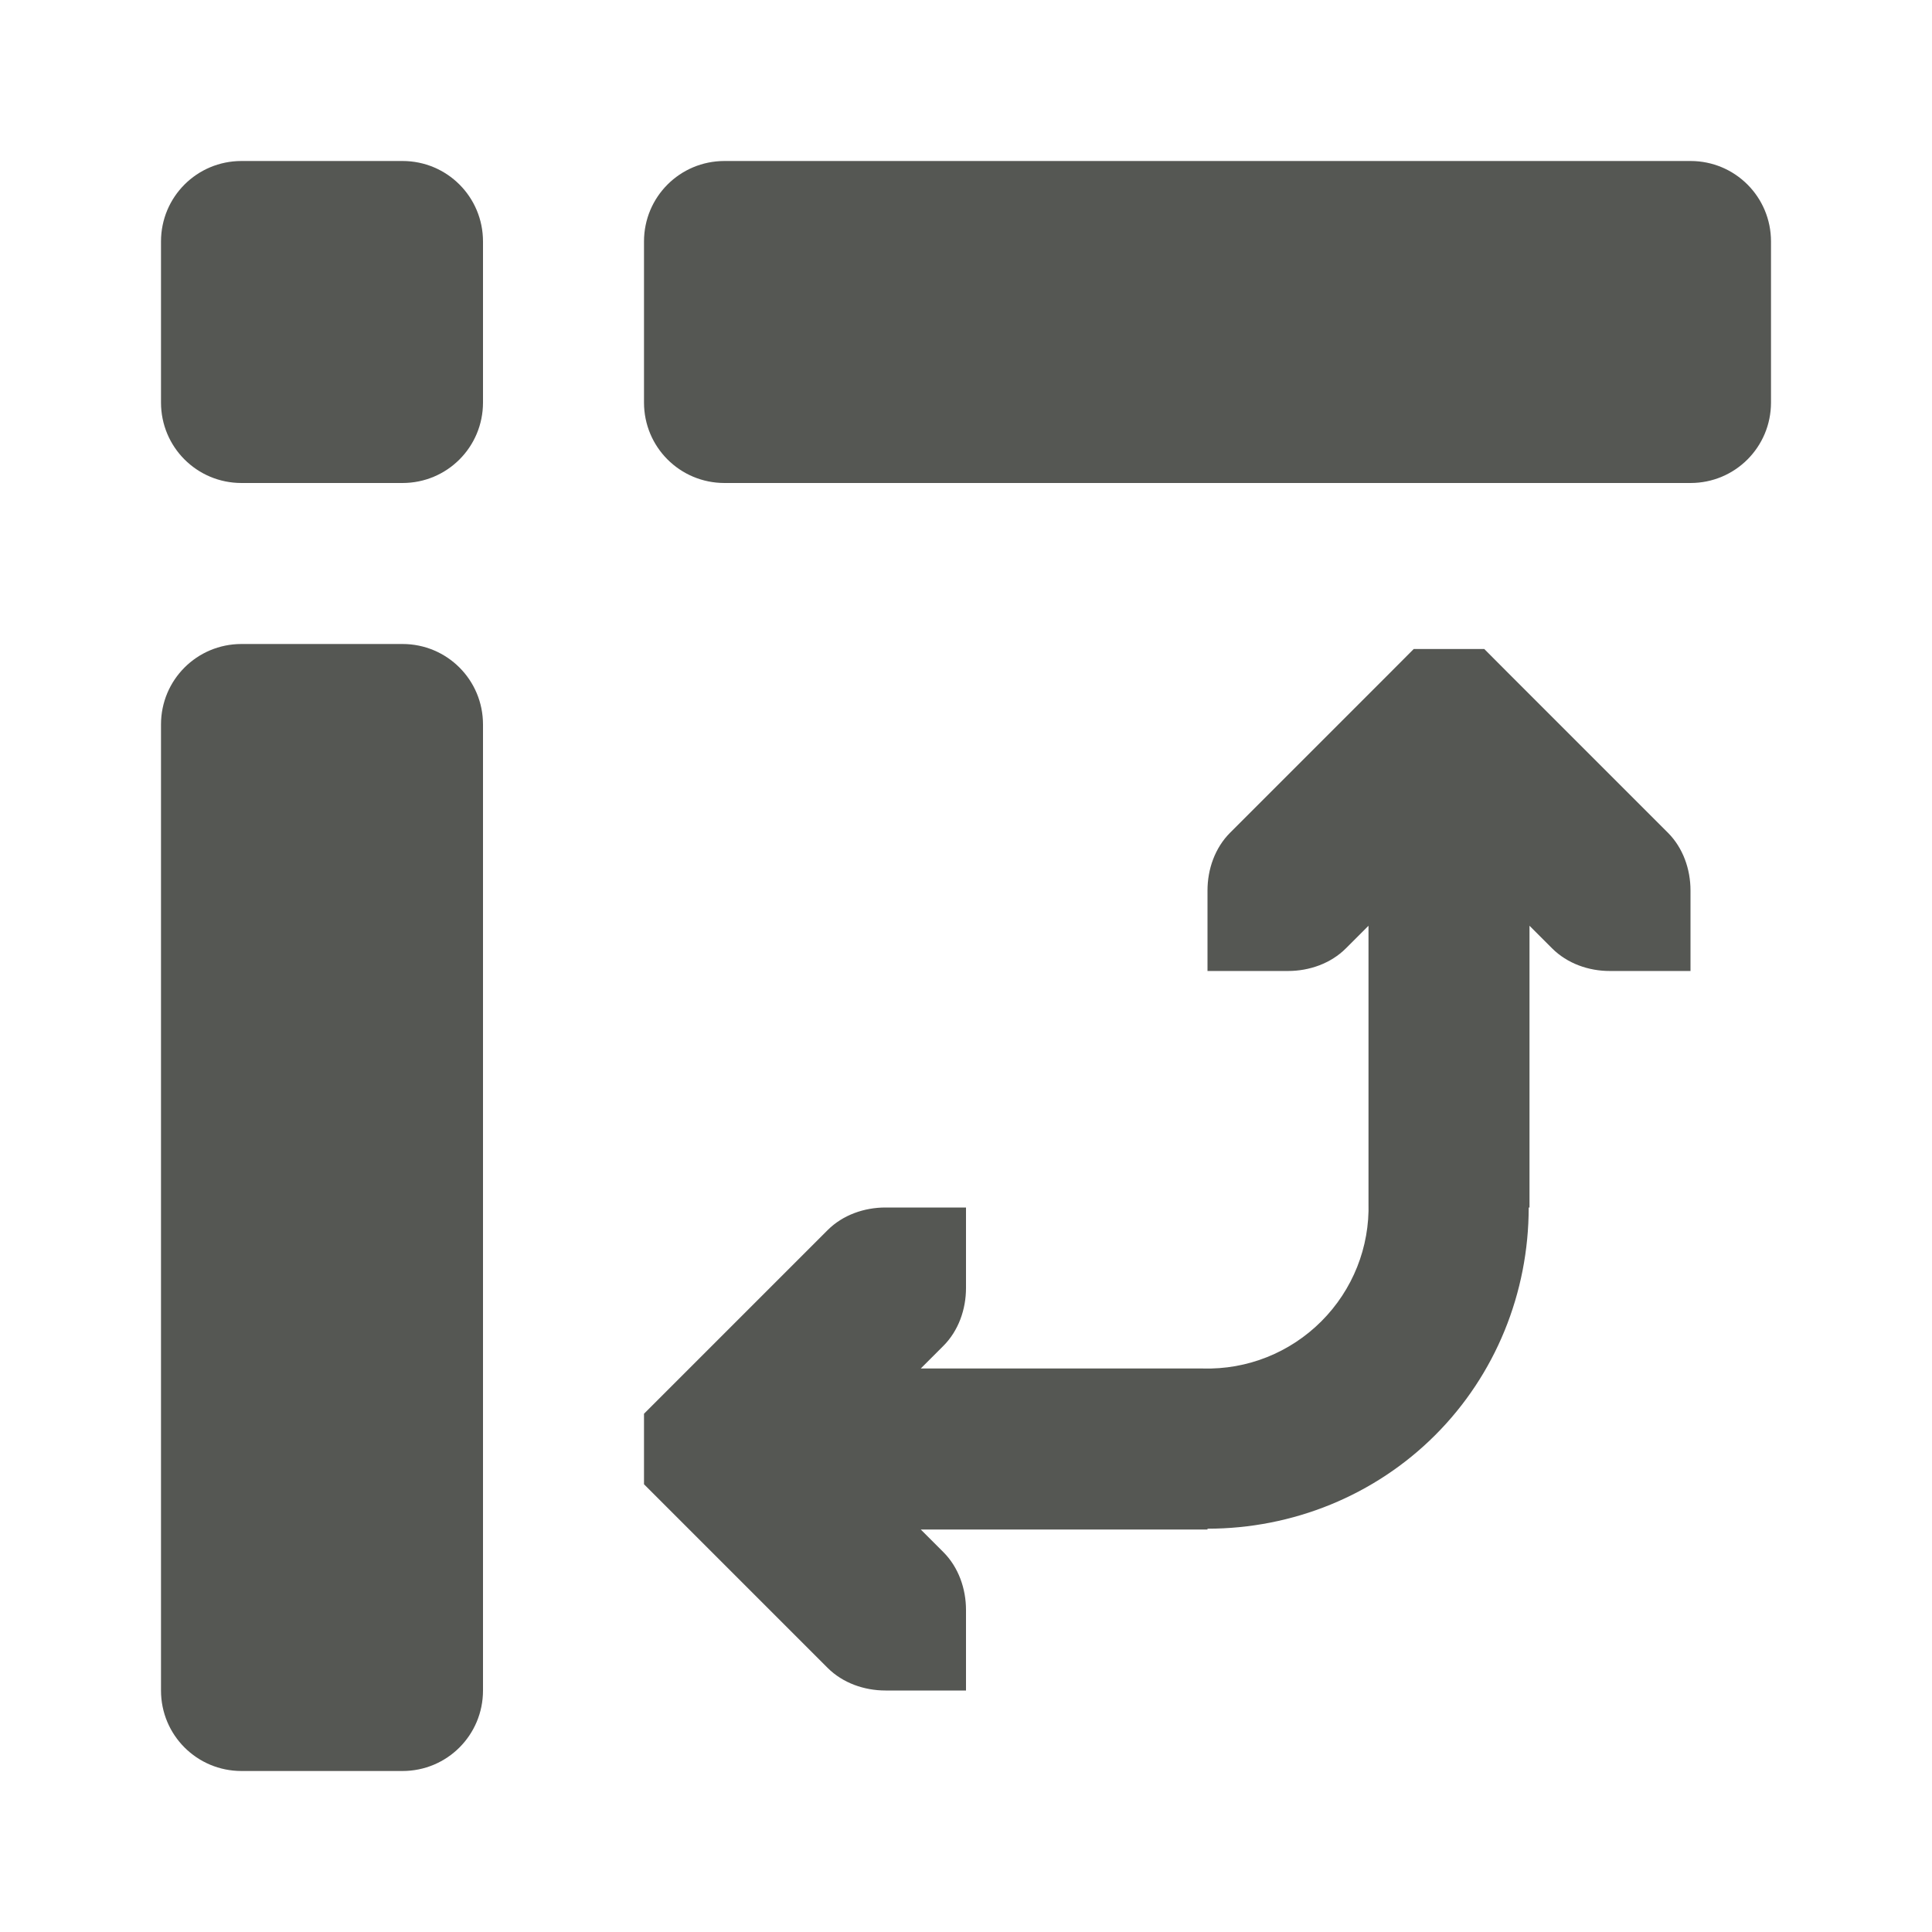 <svg xmlns="http://www.w3.org/2000/svg" viewBox="0 0 24 24">
 <path
     style="fill:#555753"
     d="M 3 2 C 2.446 2 2 2.446 2 3 L 2 5 C 2 5.554 2.446 6 3 6 L 5 6 C 5.554 6 6 5.554 6 5 L 6 3 C 6 2.446 5.554 2 5 2 L 3 2 z M 9 2 C 8.446 2 8 2.446 8 3 L 8 5 C 8 5.554 8.446 6 9 6 L 21 6 C 21.554 6 22 5.554 22 5 L 22 3 C 22 2.446 21.554 2 21 2 L 9 2 z M 3 8 C 2.446 8 2 8.446 2 9 L 2 21 C 2 21.554 2.446 22 3 22 L 5 22 C 5.554 22 6 21.554 6 21 L 6 9 C 6 8.446 5.554 8 5 8 L 3 8 z M 17.562 8.062 L 17.281 8.344 L 15.281 10.344 C 15.093 10.532 15 10.797 15 11.062 L 15 12.062 L 16 12.062 C 16.265 12.062 16.531 11.969 16.719 11.781 L 17 11.5 L 17 14.941 C 17.016 15.493 16.804 16.024 16.414 16.414 C 16.024 16.804 15.493 17.016 14.941 17 L 11.438 17 L 11.719 16.719 C 11.907 16.531 12 16.265 12 16 L 12 15 L 11 15 C 10.735 15 10.469 15.093 10.281 15.281 L 8.281 17.281 L 8 17.562 L 8 18.438 L 8.281 18.719 L 10.281 20.719 C 10.469 20.907 10.735 21 11 21 L 12 21 L 12 20 C 12 19.735 11.907 19.469 11.719 19.281 L 11.438 19 L 15 19 L 15 18.99 C 16.058 18.99 17.078 18.578 17.828 17.828 C 18.579 17.078 18.99 16.059 18.99 15 L 19 15 L 19 11.5 L 19.281 11.781 C 19.469 11.969 19.735 12.063 20 12.062 L 21 12.062 L 21 11.062 C 21 10.797 20.907 10.532 20.719 10.344 L 18.719 8.344 L 18.438 8.062 L 17.562 8.062 z "
     />
 </svg>
